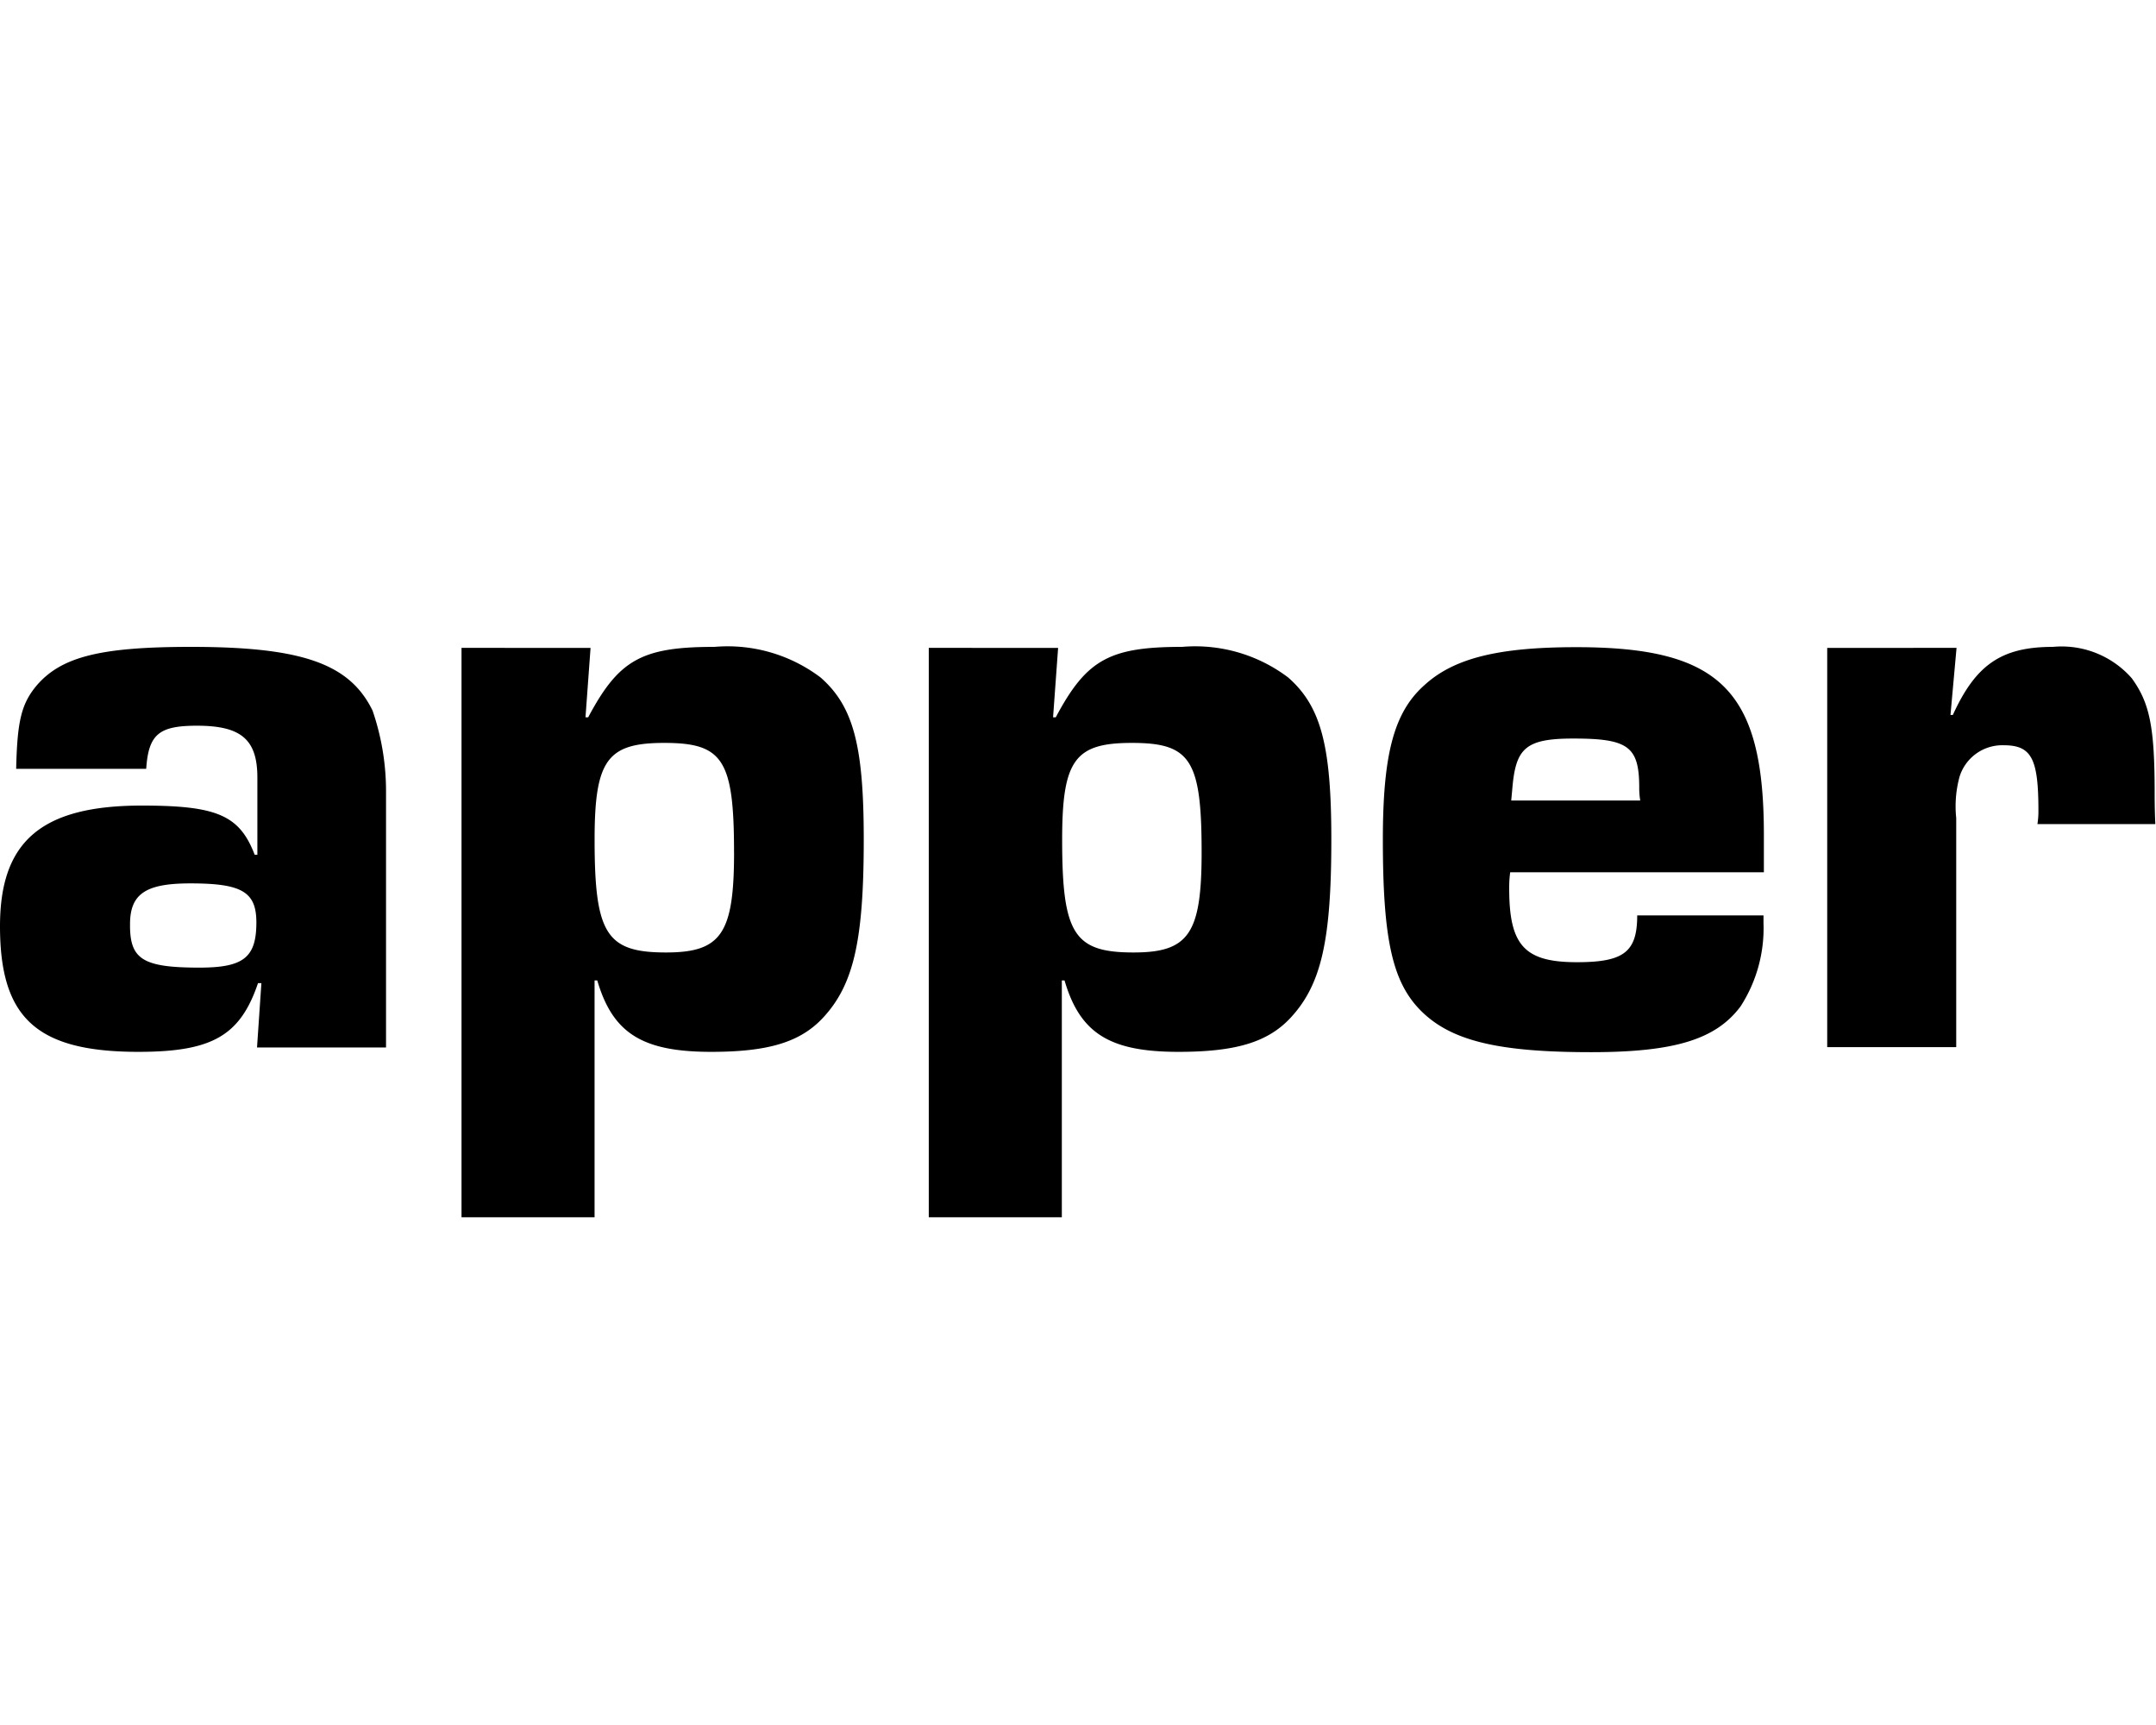 <svg viewBox="0 0 80 64" height="64" width="80" xmlns="http://www.w3.org/2000/svg"><g transform="translate(-302 -4525)"><path fill="#000" transform="translate(342 4581)" d="M-34.738-26.112c-3.725,0-5.262,1.325-5.262,4.475,0,3.4,1.35,4.662,5.137,4.662,2.738,0,3.775-.6,4.437-2.55h.125l-.162,2.388h4.787v-9.538a9.2,9.2,0,0,0-.5-2.962C-27.025-31.375-28.788-32-32.912-32c-3.4,0-4.85.375-5.763,1.475-.537.662-.687,1.312-.725,3.05h4.825c.087-1.287.475-1.6,1.887-1.6,1.637,0,2.238.512,2.238,1.925v2.863h-.1C-31.113-25.762-31.963-26.112-34.738-26.112ZM-32.6-20.1c-2.113,0-2.588-.312-2.575-1.613,0-1.137.6-1.512,2.238-1.512,1.912,0,2.45.313,2.45,1.45C-30.488-20.475-30.963-20.1-32.6-20.1Zm9.725-11.863v21.125h4.937v-8.787h.1c.575,1.963,1.675,2.65,4.225,2.65,2.1,0,3.3-.35,4.15-1.263C-8.325-19.462-7.95-21.1-7.95-24.85c0-3.463-.375-4.937-1.6-6.013A5.721,5.721,0,0,0-13.488-32c-2.7,0-3.55.475-4.687,2.613h-.1l.188-2.575Zm10.113,7.588c0,3.012-.475,3.713-2.525,3.713-2.213,0-2.65-.687-2.65-4.187,0-2.963.475-3.588,2.588-3.588C-13.175-28.437-12.763-27.812-12.763-24.375Zm7.237-7.588h-.012v21.125H-.6v-8.787h.1c.575,1.963,1.675,2.65,4.225,2.65,2.113,0,3.312-.35,4.162-1.263C9.025-19.462,9.4-21.1,9.4-24.85c0-3.463-.375-4.937-1.6-6.013A5.721,5.721,0,0,0,3.862-32c-2.7,0-3.55.475-4.687,2.613h-.1l.187-2.575ZM4.587-24.375c0,3.012-.475,3.713-2.525,3.713-2.213,0-2.65-.687-2.65-4.187,0-2.963.475-3.588,2.588-3.588C4.175-28.437,4.587-27.812,4.587-24.375Zm6.725-.475c0,3.687.35,5.287,1.412,6.35,1.125,1.125,2.888,1.537,6.325,1.537,3.087,0,4.625-.475,5.537-1.7a5.342,5.342,0,0,0,.85-3.088v-.287H20.75c0,1.362-.5,1.737-2.238,1.737-1.95,0-2.512-.625-2.512-2.737a4.145,4.145,0,0,1,.037-.6H25.45v-1.388c0-5.362-1.612-6.963-6.962-6.963-2.863,0-4.538.4-5.638,1.413C11.725-29.575,11.312-28.025,11.312-24.85Zm9.55-1.45H16.075l.038-.412c.125-1.512.462-1.887,2.262-1.887,2.037,0,2.45.287,2.45,1.825A2.867,2.867,0,0,0,20.862-26.3Zm6.95-5.662H27.8V-17.15h4.787v-8.5a4.164,4.164,0,0,1,.125-1.537A1.661,1.661,0,0,1,34.35-28.35c1.037,0,1.287.5,1.287,2.425a2.963,2.963,0,0,1-.037.5h4.375c-.025-.537-.025-.975-.025-1.162,0-2.45-.187-3.338-.85-4.25A3.461,3.461,0,0,0,36.175-32c-1.913,0-2.863.662-3.713,2.525h-.088l.225-2.488Z"></path><path fill="rgba(255,255,255,0)" transform="translate(302 4525)" d="M0,0H80V64H0Z"></path></g></svg>